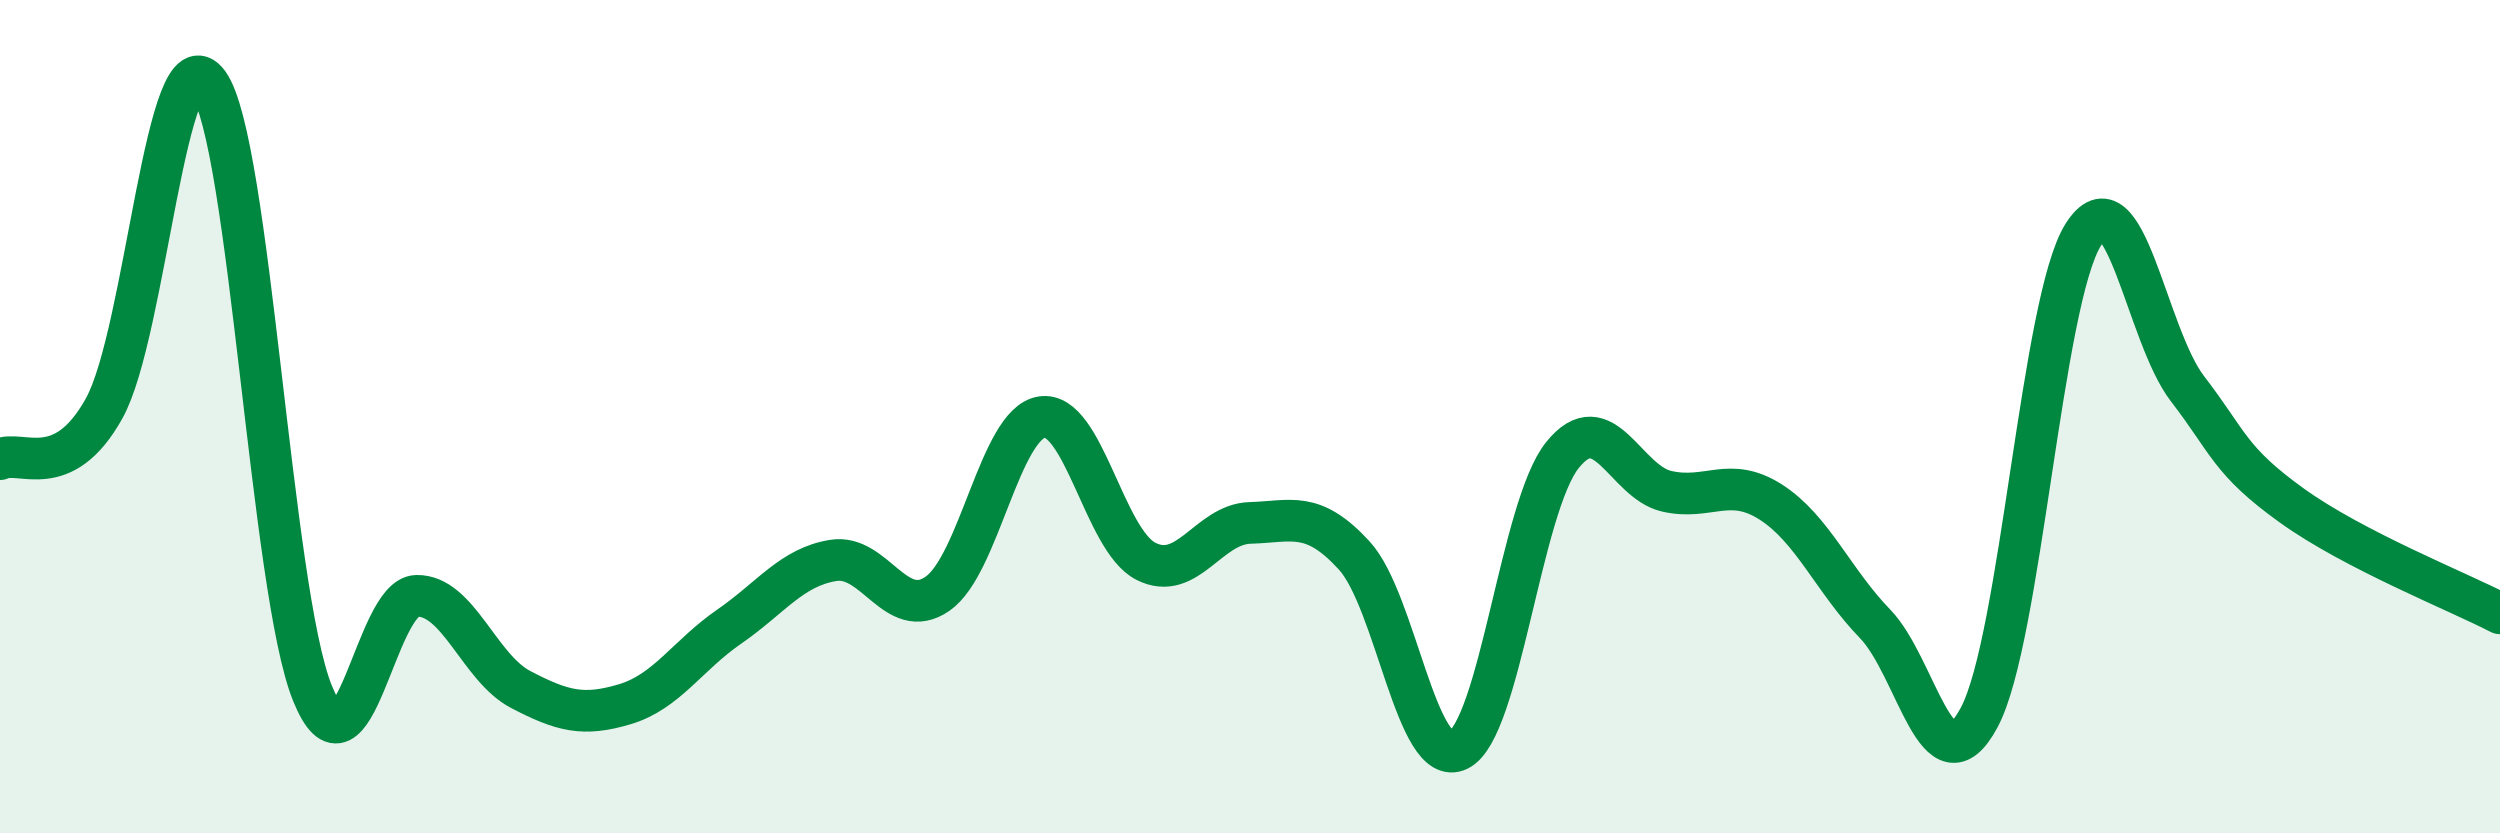 
    <svg width="60" height="20" viewBox="0 0 60 20" xmlns="http://www.w3.org/2000/svg">
      <path
        d="M 0,11.02 C 0.5,10.78 1.5,11.6 2.5,9.8 C 3.5,8 4,0.63 5,2 C 6,3.37 6.5,14.18 7.5,16.64 C 8.5,19.1 9,14.32 10,14.3 C 11,14.28 11.5,16.03 12.5,16.55 C 13.5,17.07 14,17.2 15,16.9 C 16,16.6 16.5,15.73 17.5,15.04 C 18.5,14.35 19,13.61 20,13.45 C 21,13.29 21.5,14.94 22.5,14.25 C 23.5,13.56 24,10.17 25,10.01 C 26,9.85 26.5,12.96 27.5,13.47 C 28.5,13.98 29,12.58 30,12.55 C 31,12.52 31.5,12.24 32.5,13.33 C 33.5,14.42 34,18.48 35,18 C 36,17.52 36.5,12.16 37.5,10.92 C 38.5,9.68 39,11.56 40,11.79 C 41,12.02 41.5,11.41 42.5,12.05 C 43.5,12.69 44,13.94 45,14.97 C 46,16 46.5,19.09 47.5,17.22 C 48.5,15.35 49,7.21 50,5.63 C 51,4.05 51.5,8.03 52.5,9.33 C 53.5,10.63 53.5,11.05 55,12.13 C 56.5,13.21 59,14.2 60,14.72L60 20L0 20Z"
        fill="#008740"
        opacity="0.1"
        stroke-linecap="round"
        stroke-linejoin="round"
      />
      <path
        d="M 0,11.02 C 0.5,10.78 1.5,11.6 2.5,9.8 C 3.5,8 4,0.63 5,2 C 6,3.37 6.5,14.18 7.5,16.64 C 8.5,19.1 9,14.32 10,14.3 C 11,14.28 11.5,16.03 12.5,16.55 C 13.5,17.07 14,17.2 15,16.9 C 16,16.6 16.5,15.73 17.5,15.04 C 18.5,14.35 19,13.61 20,13.45 C 21,13.29 21.5,14.94 22.5,14.25 C 23.5,13.56 24,10.17 25,10.01 C 26,9.85 26.5,12.96 27.5,13.47 C 28.5,13.98 29,12.58 30,12.55 C 31,12.52 31.5,12.24 32.5,13.33 C 33.5,14.42 34,18.48 35,18 C 36,17.52 36.5,12.16 37.5,10.92 C 38.5,9.68 39,11.56 40,11.79 C 41,12.02 41.5,11.41 42.5,12.05 C 43.5,12.69 44,13.94 45,14.97 C 46,16 46.5,19.09 47.5,17.22 C 48.5,15.35 49,7.21 50,5.63 C 51,4.05 51.5,8.03 52.5,9.33 C 53.5,10.63 53.5,11.05 55,12.13 C 56.5,13.21 59,14.2 60,14.72"
        stroke="#008740"
        stroke-width="1"
        fill="none"
        stroke-linecap="round"
        stroke-linejoin="round"
      />
    </svg>
  